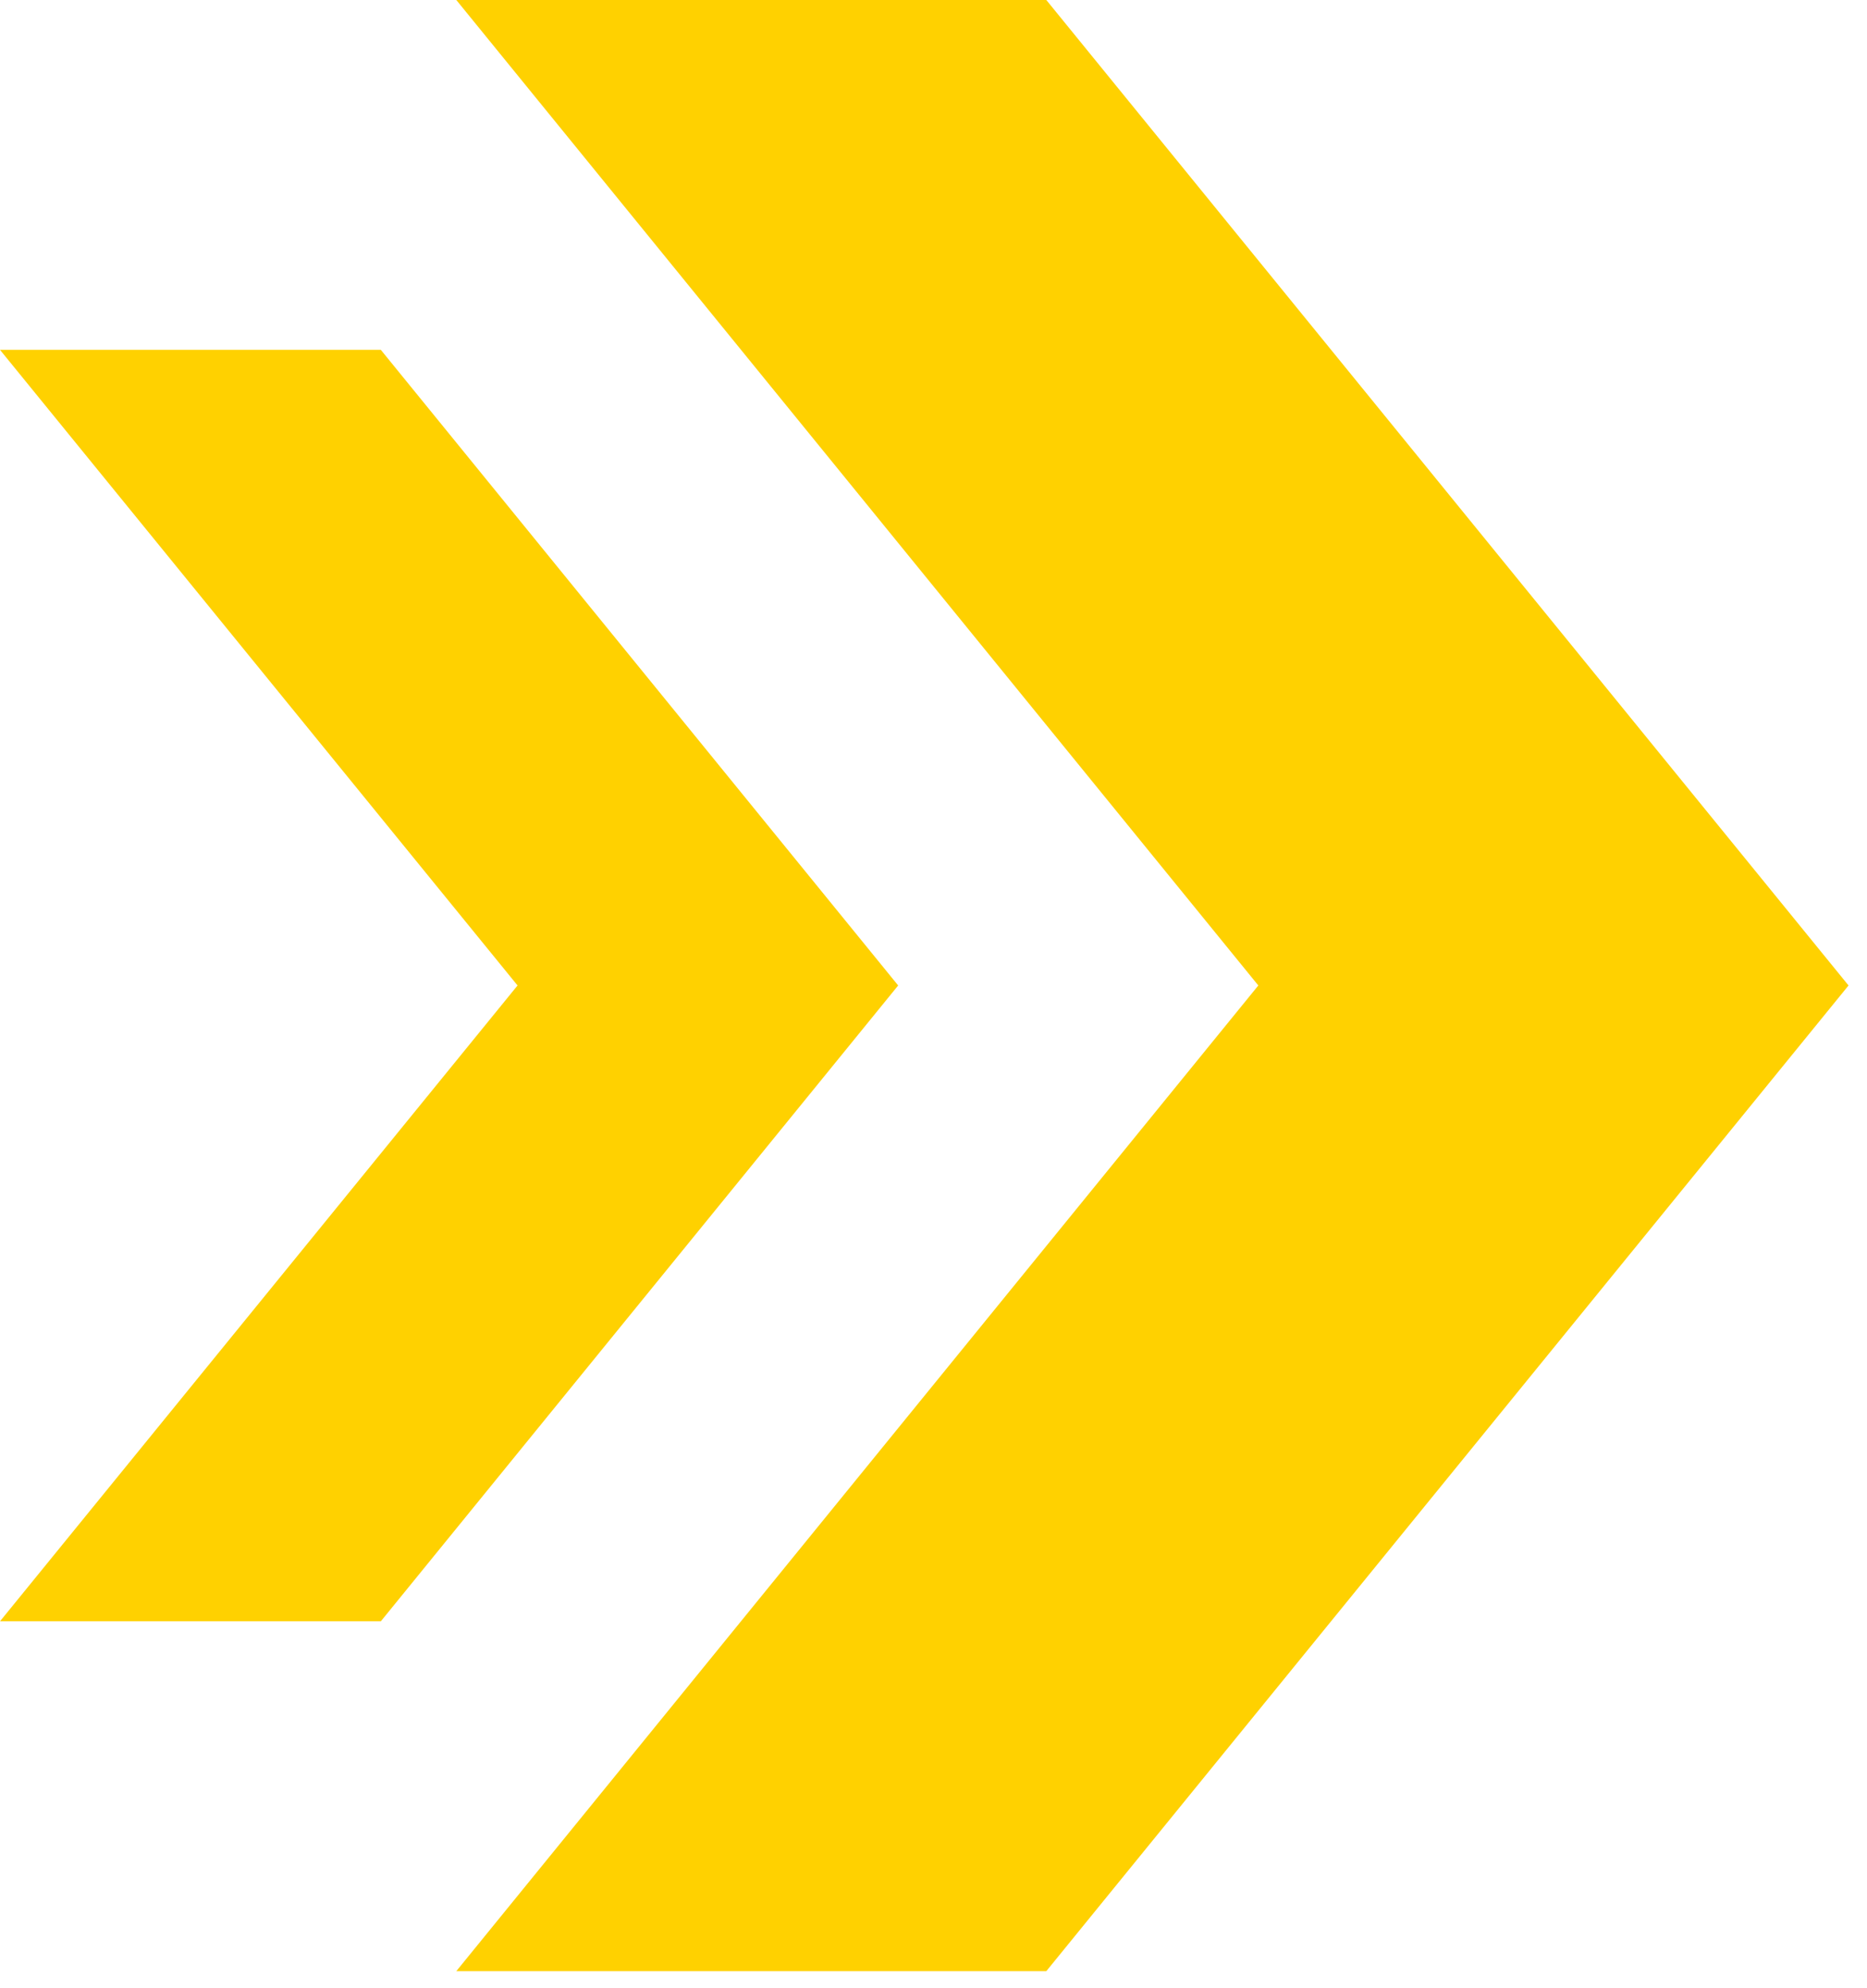 <svg xmlns="http://www.w3.org/2000/svg" width="93" height="99" viewBox="0 0 93 99" fill="none"><path d="M18.97 17.42H0L25.78 49.07L0 80.73H18.97L44.74 49.07L18.97 17.42Z" fill="#FFD100"></path><path d="M52.12 0H22.73L62.68 49.07L22.73 98.15H52.12L92.08 49.07L52.12 0Z" fill="#FFD100"></path></svg>
